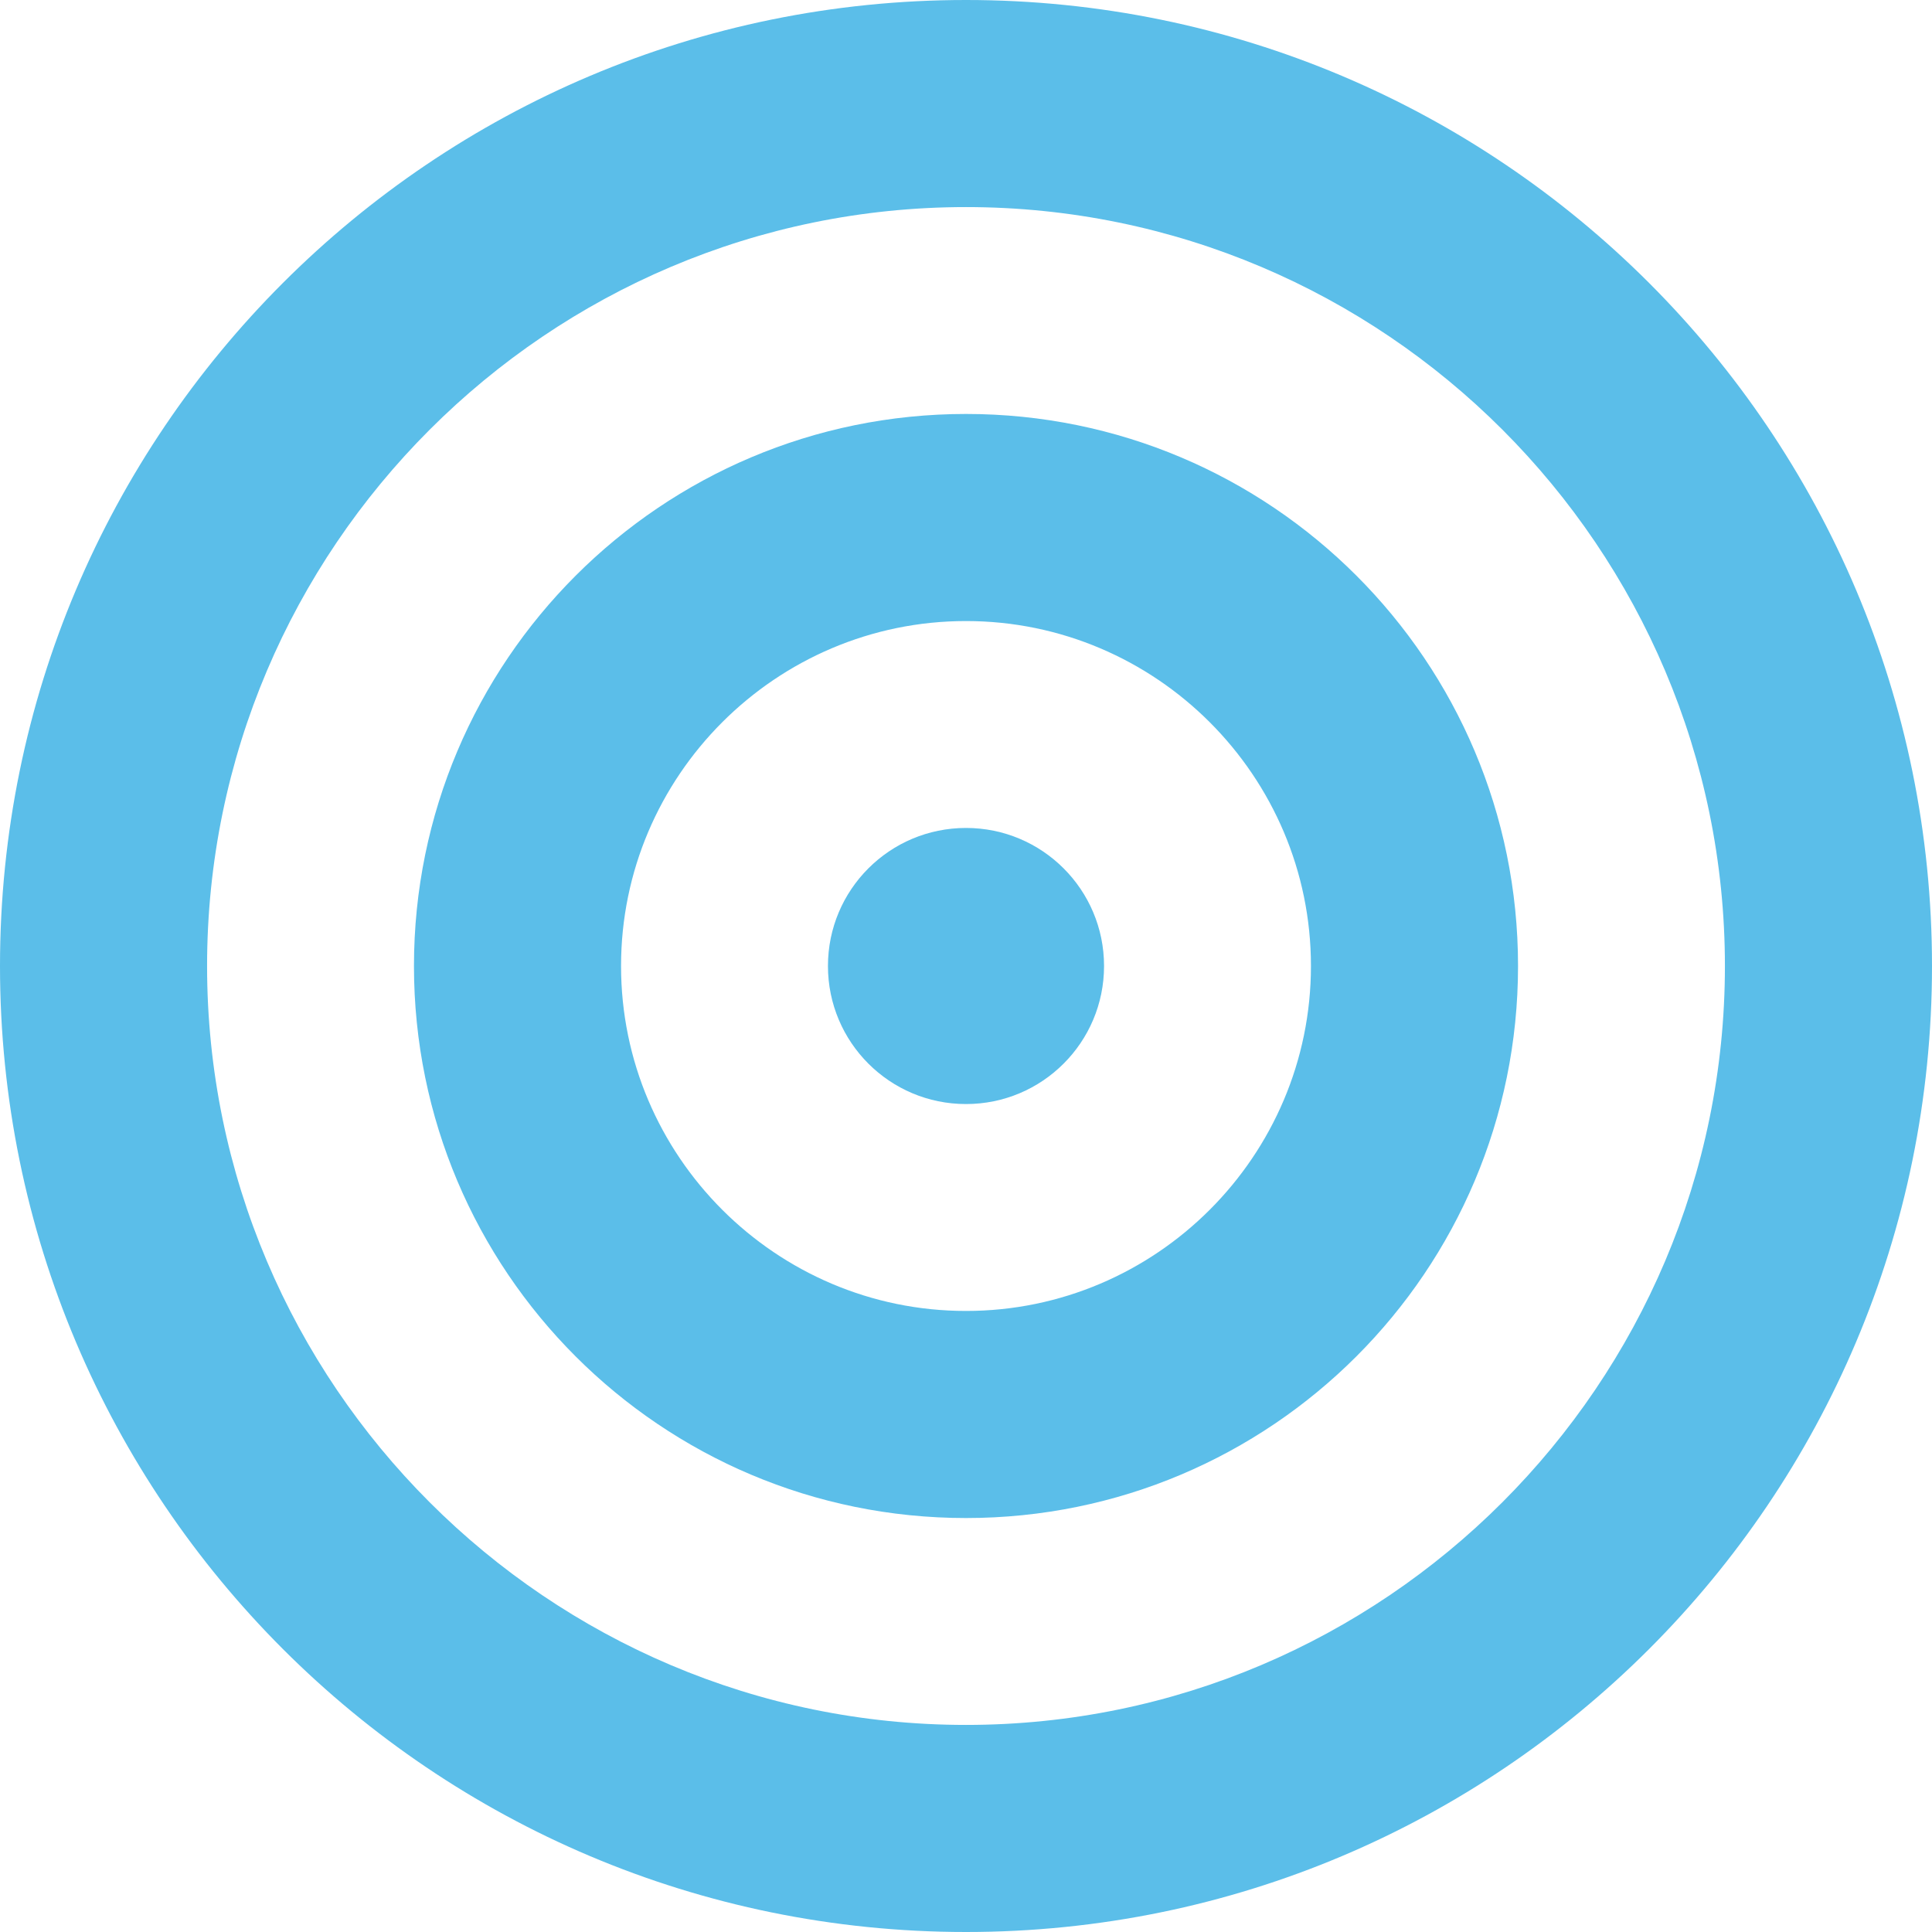 <?xml version="1.0" encoding="UTF-8"?>
<svg xmlns="http://www.w3.org/2000/svg" xmlns:xlink="http://www.w3.org/1999/xlink" width="75px" height="75px" viewBox="0 0 75 75" version="1.1">
<g id="surface1">
<path style=" stroke:none;fill-rule:nonzero;fill:rgb(35.686%,74.51%,91.373%);fill-opacity:1;" d="M 42.859 37.5 C 42.859 40.461 40.461 42.859 37.5 42.859 C 34.539 42.859 32.141 40.461 32.141 37.5 C 32.141 34.539 34.539 32.141 37.5 32.141 C 40.461 32.141 42.859 34.539 42.859 37.5 "/>
<path style=" stroke:none;fill-rule:nonzero;fill:rgb(35.686%,74.51%,91.373%);fill-opacity:1;" d="M 37.5 24.109 C 44.879 24.109 50.891 30.121 50.891 37.5 C 50.891 44.879 44.879 50.891 37.5 50.891 C 30.121 50.891 24.109 44.879 24.109 37.5 C 24.109 30.121 30.121 24.109 37.5 24.109 M 37.5 16.07 C 25.672 16.07 16.07 25.66 16.07 37.5 C 16.07 49.34 25.66 58.93 37.5 58.93 C 49.34 58.93 58.93 49.34 58.93 37.5 C 58.93 25.66 49.34 16.07 37.5 16.07 "/>
<path style=" stroke:none;fill-rule:nonzero;fill:rgb(35.686%,74.51%,91.373%);fill-opacity:1;" d="M 37.5 8.039 C 53.75 8.039 66.961 21.262 66.961 37.5 C 66.961 53.738 53.738 66.961 37.5 66.961 C 21.262 66.961 8.039 53.738 8.039 37.5 C 8.039 21.262 21.262 8.039 37.5 8.039 M 37.5 0 C 16.789 0 0 16.789 0 37.5 C 0 58.211 16.789 75 37.5 75 C 58.211 75 75 58.211 75 37.5 C 75 16.789 58.211 0 37.5 0 "/>
</g>
</svg>
